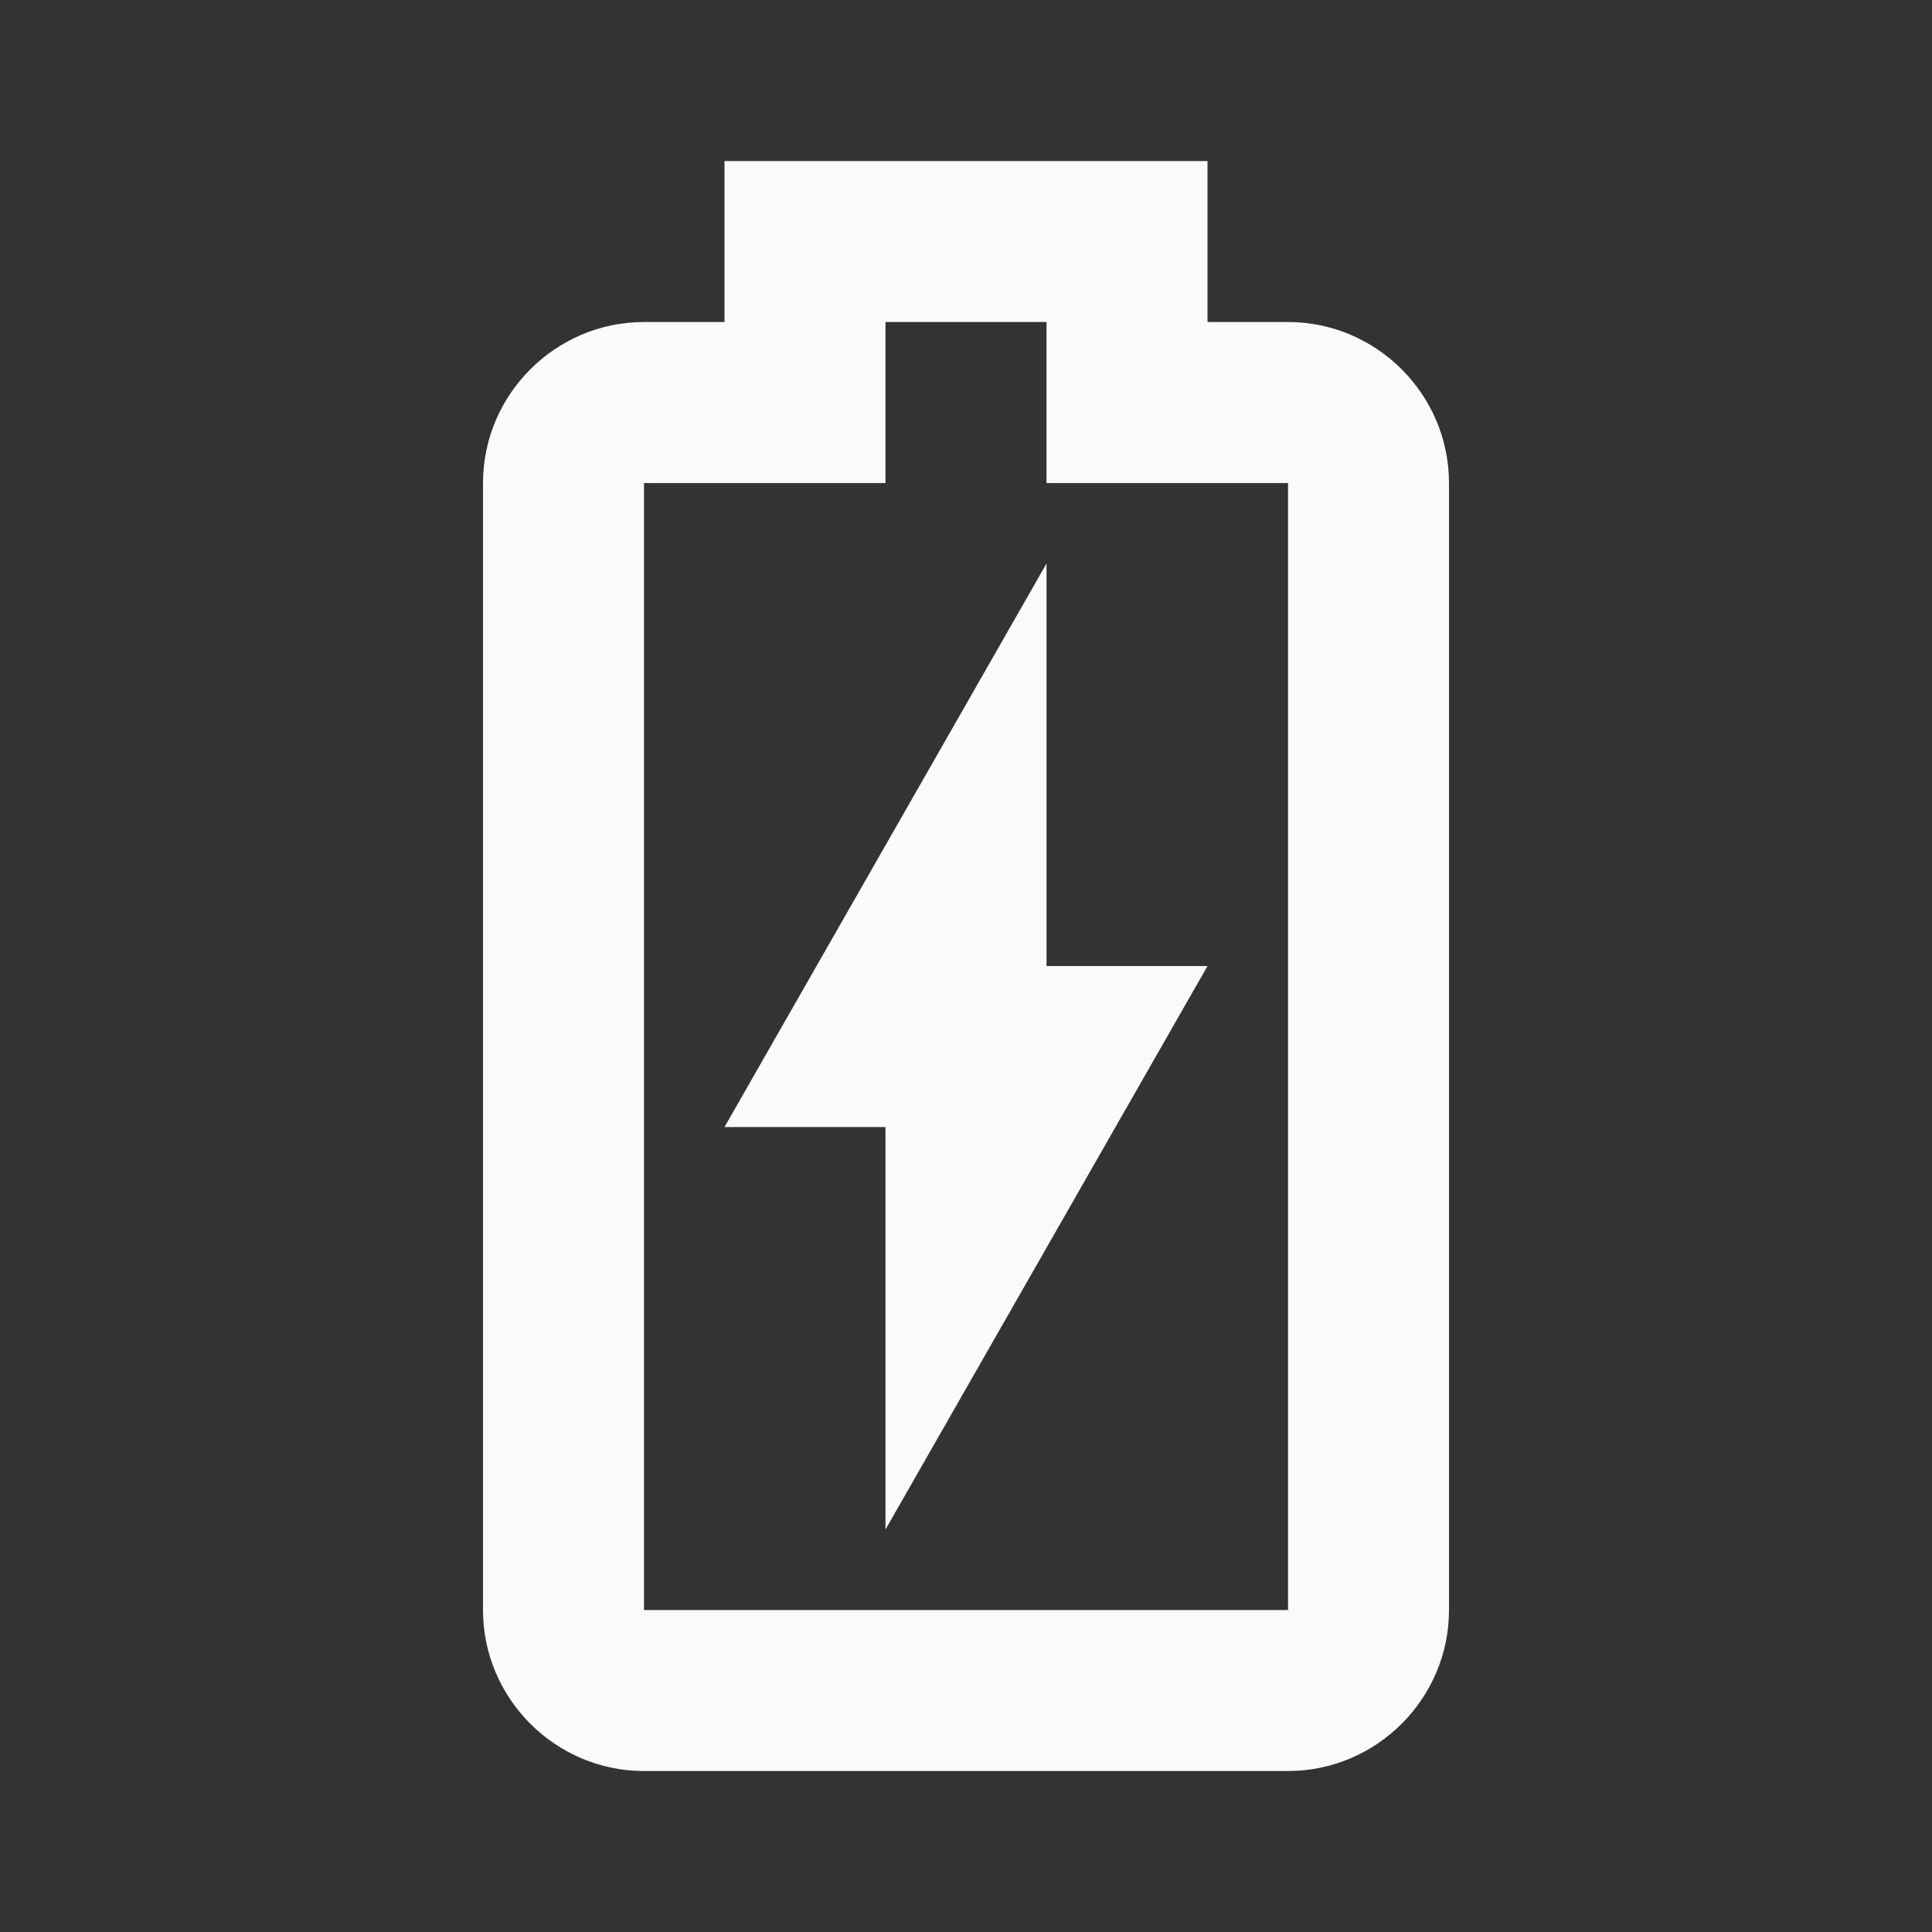 <svg xmlns="http://www.w3.org/2000/svg" width="28" height="28" viewBox="0 0 28 28" fill="none"><rect x="0" y="0" width="28" height="28" fill="#333333" stroke="none"/><path d="M10.5 2.334V4.667H9.333C8.05 4.667 7 5.717 7 7.001V23.334C7 24.617 8.05 25.667 9.333 25.667H18.667C19.95 25.667 21 24.617 21 23.334V7.001C21 5.717 19.95 4.667 18.667 4.667H17.5V2.334H10.5ZM12.833 4.667H15.167V7.001H17.5H18.667V23.334H9.333V7.001H10.5H12.833V4.667ZM15.167 8.167L10.5 16.334H12.833V22.167L17.5 14.001H15.167V8.167Z" fill="#FAFAFA"></path></svg>